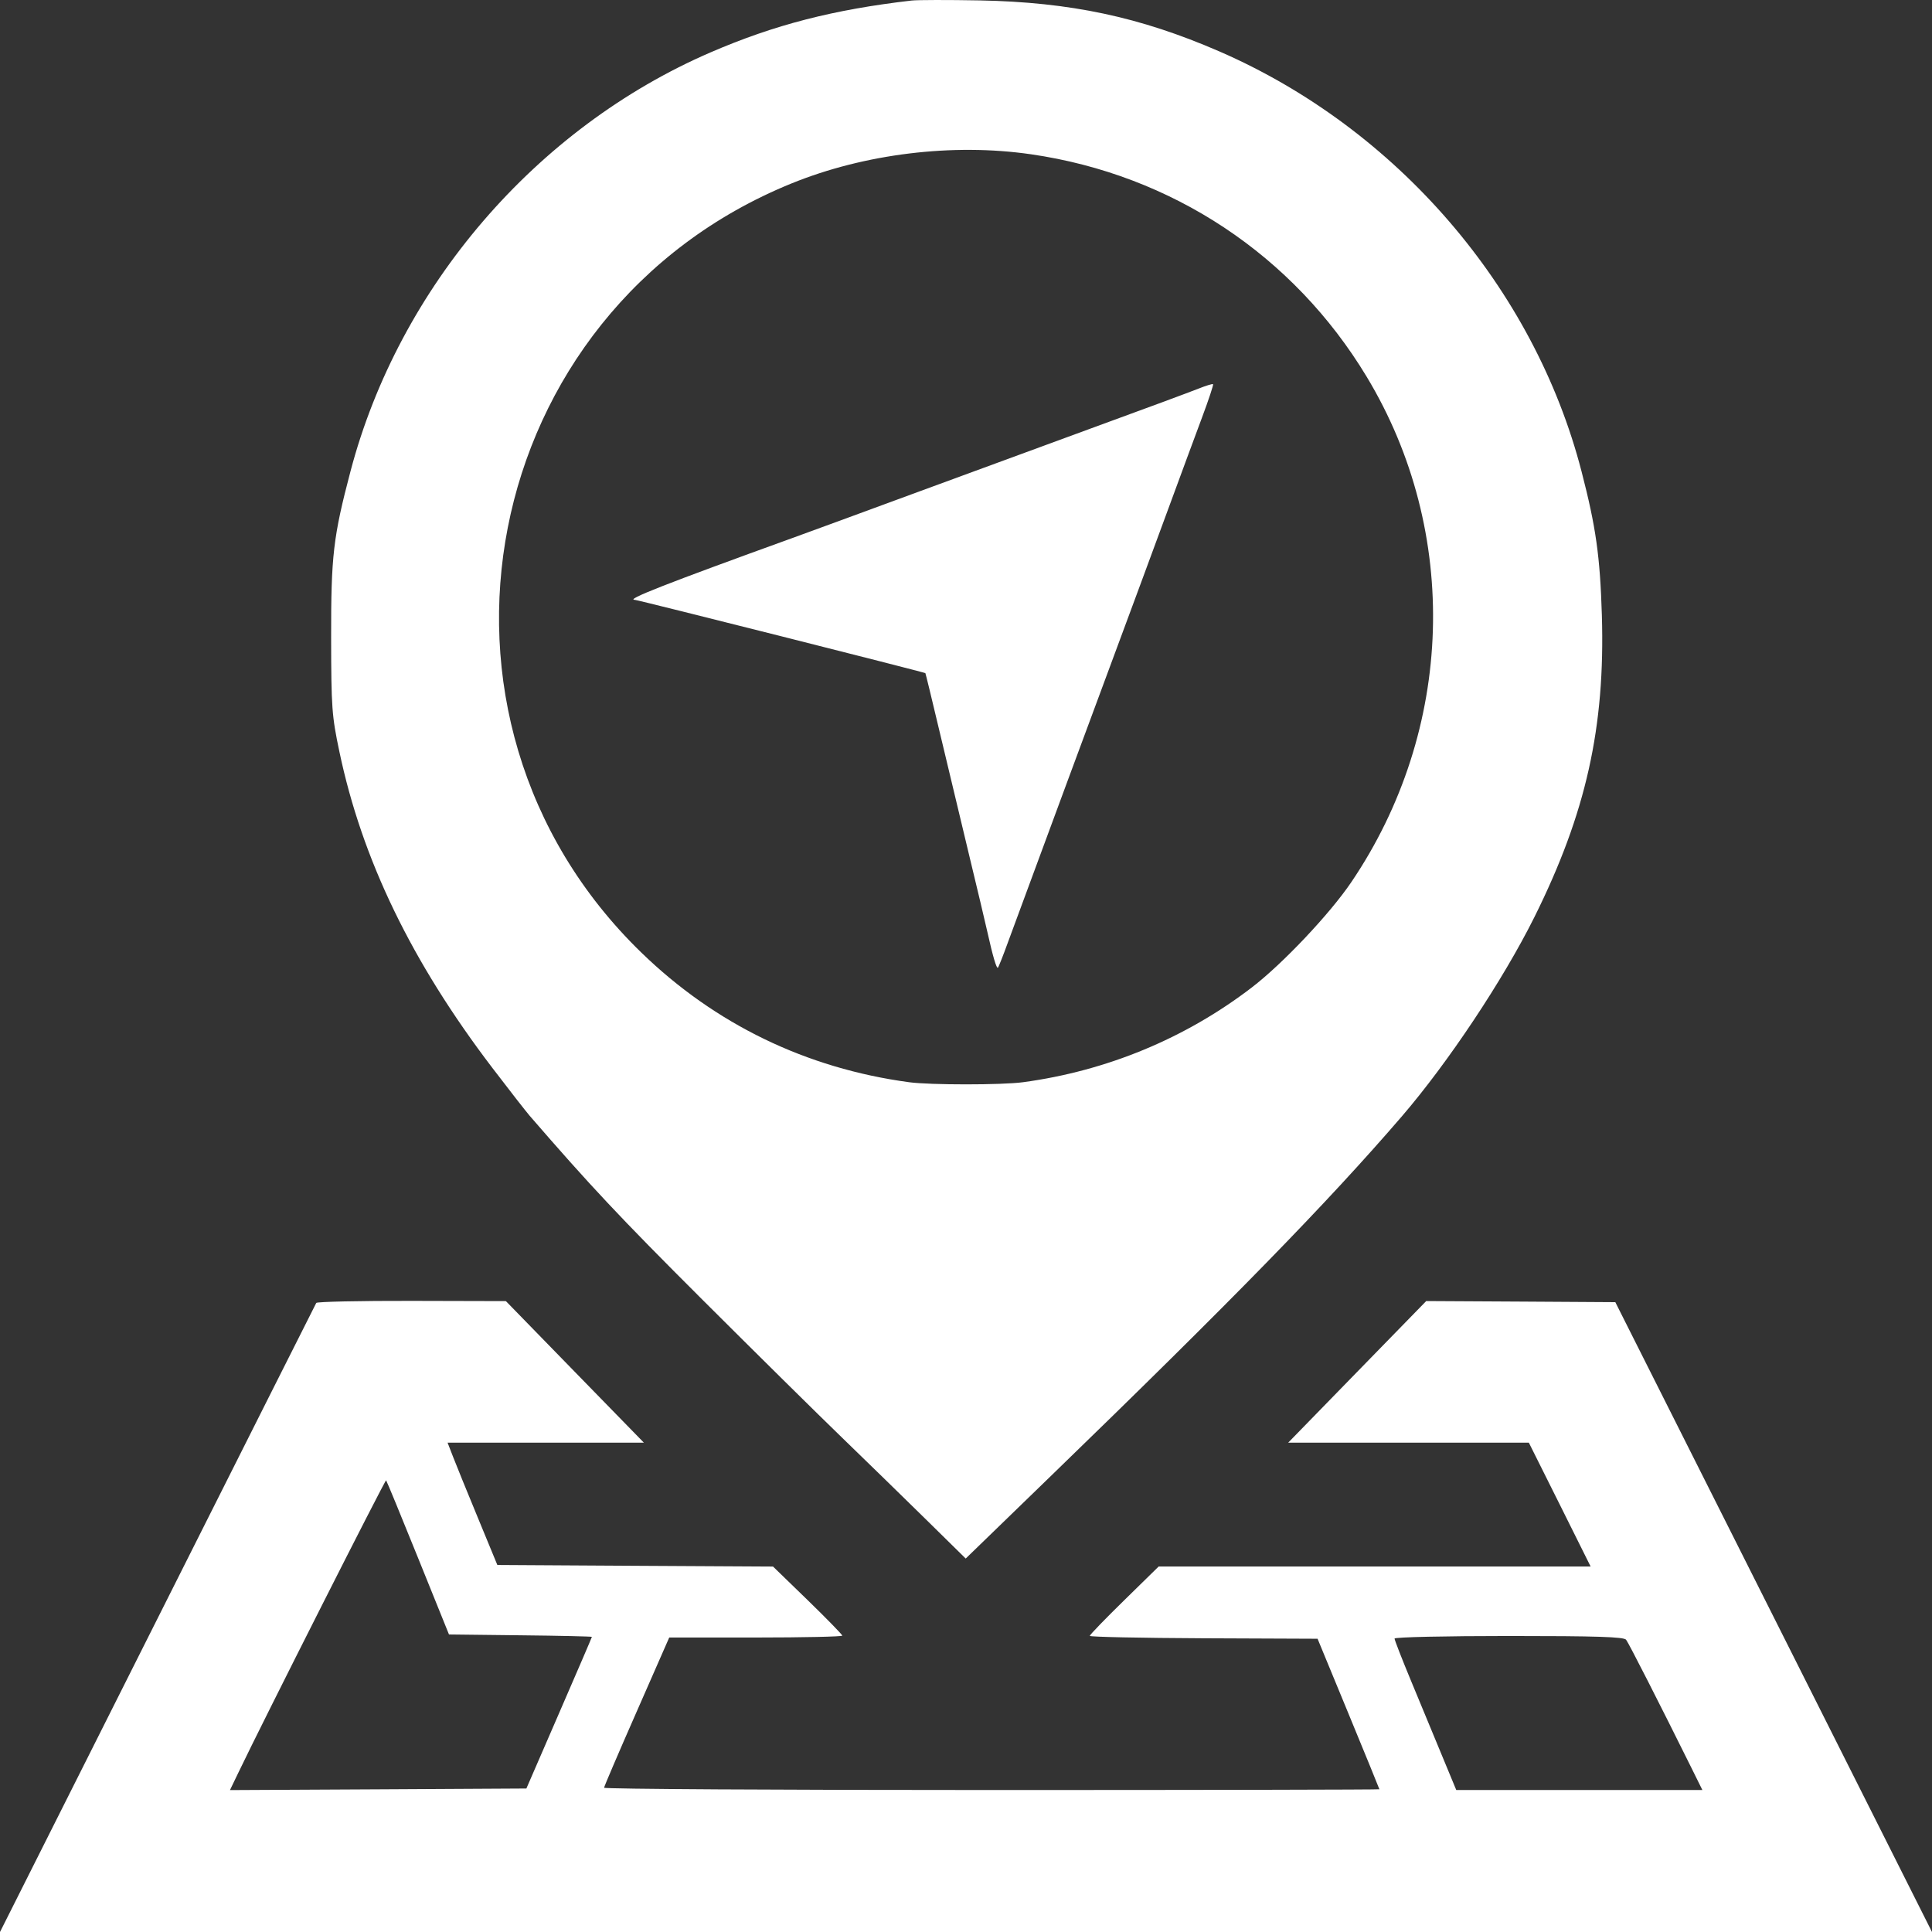 <?xml version="1.0" encoding="UTF-8"?> <svg xmlns="http://www.w3.org/2000/svg" width="33" height="33" viewBox="0 0 33 33" fill="none"><rect x="0" y="0" width="33" height="33" fill="#333333" stroke="none"/> <path fill-rule="evenodd" clip-rule="evenodd" d="M15.573 0.009C14.238 0.163 13.226 0.424 12.136 0.895C9.154 2.184 6.816 4.903 5.987 8.049C5.692 9.169 5.654 9.491 5.656 10.892C5.658 12.089 5.668 12.228 5.797 12.839C6.184 14.681 7.03 16.43 8.411 18.242C8.694 18.613 8.98 18.98 9.047 19.058C10.076 20.247 10.585 20.79 11.989 22.191C12.899 23.099 13.979 24.166 14.389 24.562C14.799 24.959 15.441 25.584 15.815 25.952L16.495 26.621L17.928 25.232C21.041 22.217 22.673 20.545 23.944 19.069C24.735 18.15 25.675 16.737 26.209 15.664C27.091 13.89 27.419 12.423 27.361 10.507C27.33 9.503 27.26 9.003 27.015 8.057C26.204 4.916 23.859 2.196 20.827 0.878C19.473 0.29 18.284 0.037 16.733 0.007C16.194 -0.003 15.672 -0.002 15.573 0.009ZM17.609 2.635C20.016 2.983 22.091 4.358 23.344 6.435C24.947 9.091 24.843 12.47 23.079 15.071C22.711 15.614 21.906 16.465 21.38 16.868C20.247 17.736 18.905 18.292 17.475 18.485C17.115 18.534 15.886 18.534 15.527 18.485C13.773 18.248 12.216 17.495 10.955 16.271C6.809 12.251 8.162 5.314 13.518 3.134C14.766 2.626 16.275 2.442 17.609 2.635ZM20.469 6.639C20.342 6.69 19.542 6.987 18.691 7.297C17.841 7.608 16.438 8.123 15.573 8.442C14.708 8.761 13.792 9.097 13.537 9.189C11.362 9.976 10.673 10.246 10.844 10.246C10.892 10.246 15.795 11.483 15.806 11.498C15.811 11.505 15.914 11.928 16.035 12.439C16.156 12.95 16.381 13.89 16.535 14.529C16.689 15.167 16.838 15.794 16.866 15.922C16.956 16.327 17.022 16.552 17.045 16.529C17.057 16.517 17.134 16.323 17.215 16.099C17.297 15.874 17.751 14.645 18.224 13.368C19.586 9.694 19.621 9.6 19.981 8.621C20.168 8.11 20.416 7.442 20.53 7.135C20.645 6.828 20.73 6.571 20.72 6.562C20.71 6.553 20.597 6.588 20.469 6.639ZM5.402 22.255C5.39 22.277 4.169 24.703 2.69 27.647L0 33H16.5H33L30.296 27.621L27.591 22.242L25.976 22.232L24.361 22.223L23.182 23.432L22.003 24.642H24.059H26.114L26.642 25.699L27.169 26.757H23.48H19.791L19.203 27.333C18.879 27.65 18.614 27.924 18.614 27.942C18.614 27.96 19.489 27.978 20.559 27.983L22.505 27.991L23.033 29.27C23.323 29.974 23.561 30.555 23.561 30.562C23.561 30.569 20.581 30.575 16.939 30.575C13.296 30.575 10.317 30.558 10.318 30.536C10.319 30.515 10.57 29.929 10.876 29.234L11.431 27.97H12.909C13.722 27.97 14.387 27.955 14.387 27.938C14.387 27.921 14.121 27.648 13.796 27.332L13.204 26.758L10.85 26.745L8.495 26.731L8.165 25.931C7.983 25.492 7.792 25.021 7.74 24.887L7.645 24.642H9.322H10.998L9.819 23.433L8.641 22.224L7.033 22.22C6.149 22.218 5.415 22.234 5.402 22.255ZM7.141 26.611L7.669 27.918L8.889 27.932C9.56 27.939 10.11 27.952 10.11 27.959C10.11 27.966 9.858 28.552 9.55 29.261L8.991 30.549L6.46 30.563L3.928 30.576L4.071 30.279C4.495 29.393 6.58 25.27 6.595 25.285C6.605 25.296 6.851 25.892 7.141 26.611ZM27.775 28.008C27.82 28.065 28.347 29.1 28.893 30.201L29.078 30.575H26.976H24.874L24.623 29.969C24.485 29.635 24.248 29.063 24.096 28.697C23.944 28.331 23.82 28.012 23.82 27.988C23.82 27.963 24.698 27.944 25.772 27.944C27.272 27.944 27.736 27.959 27.775 28.008Z" fill="white"></path> </svg> 